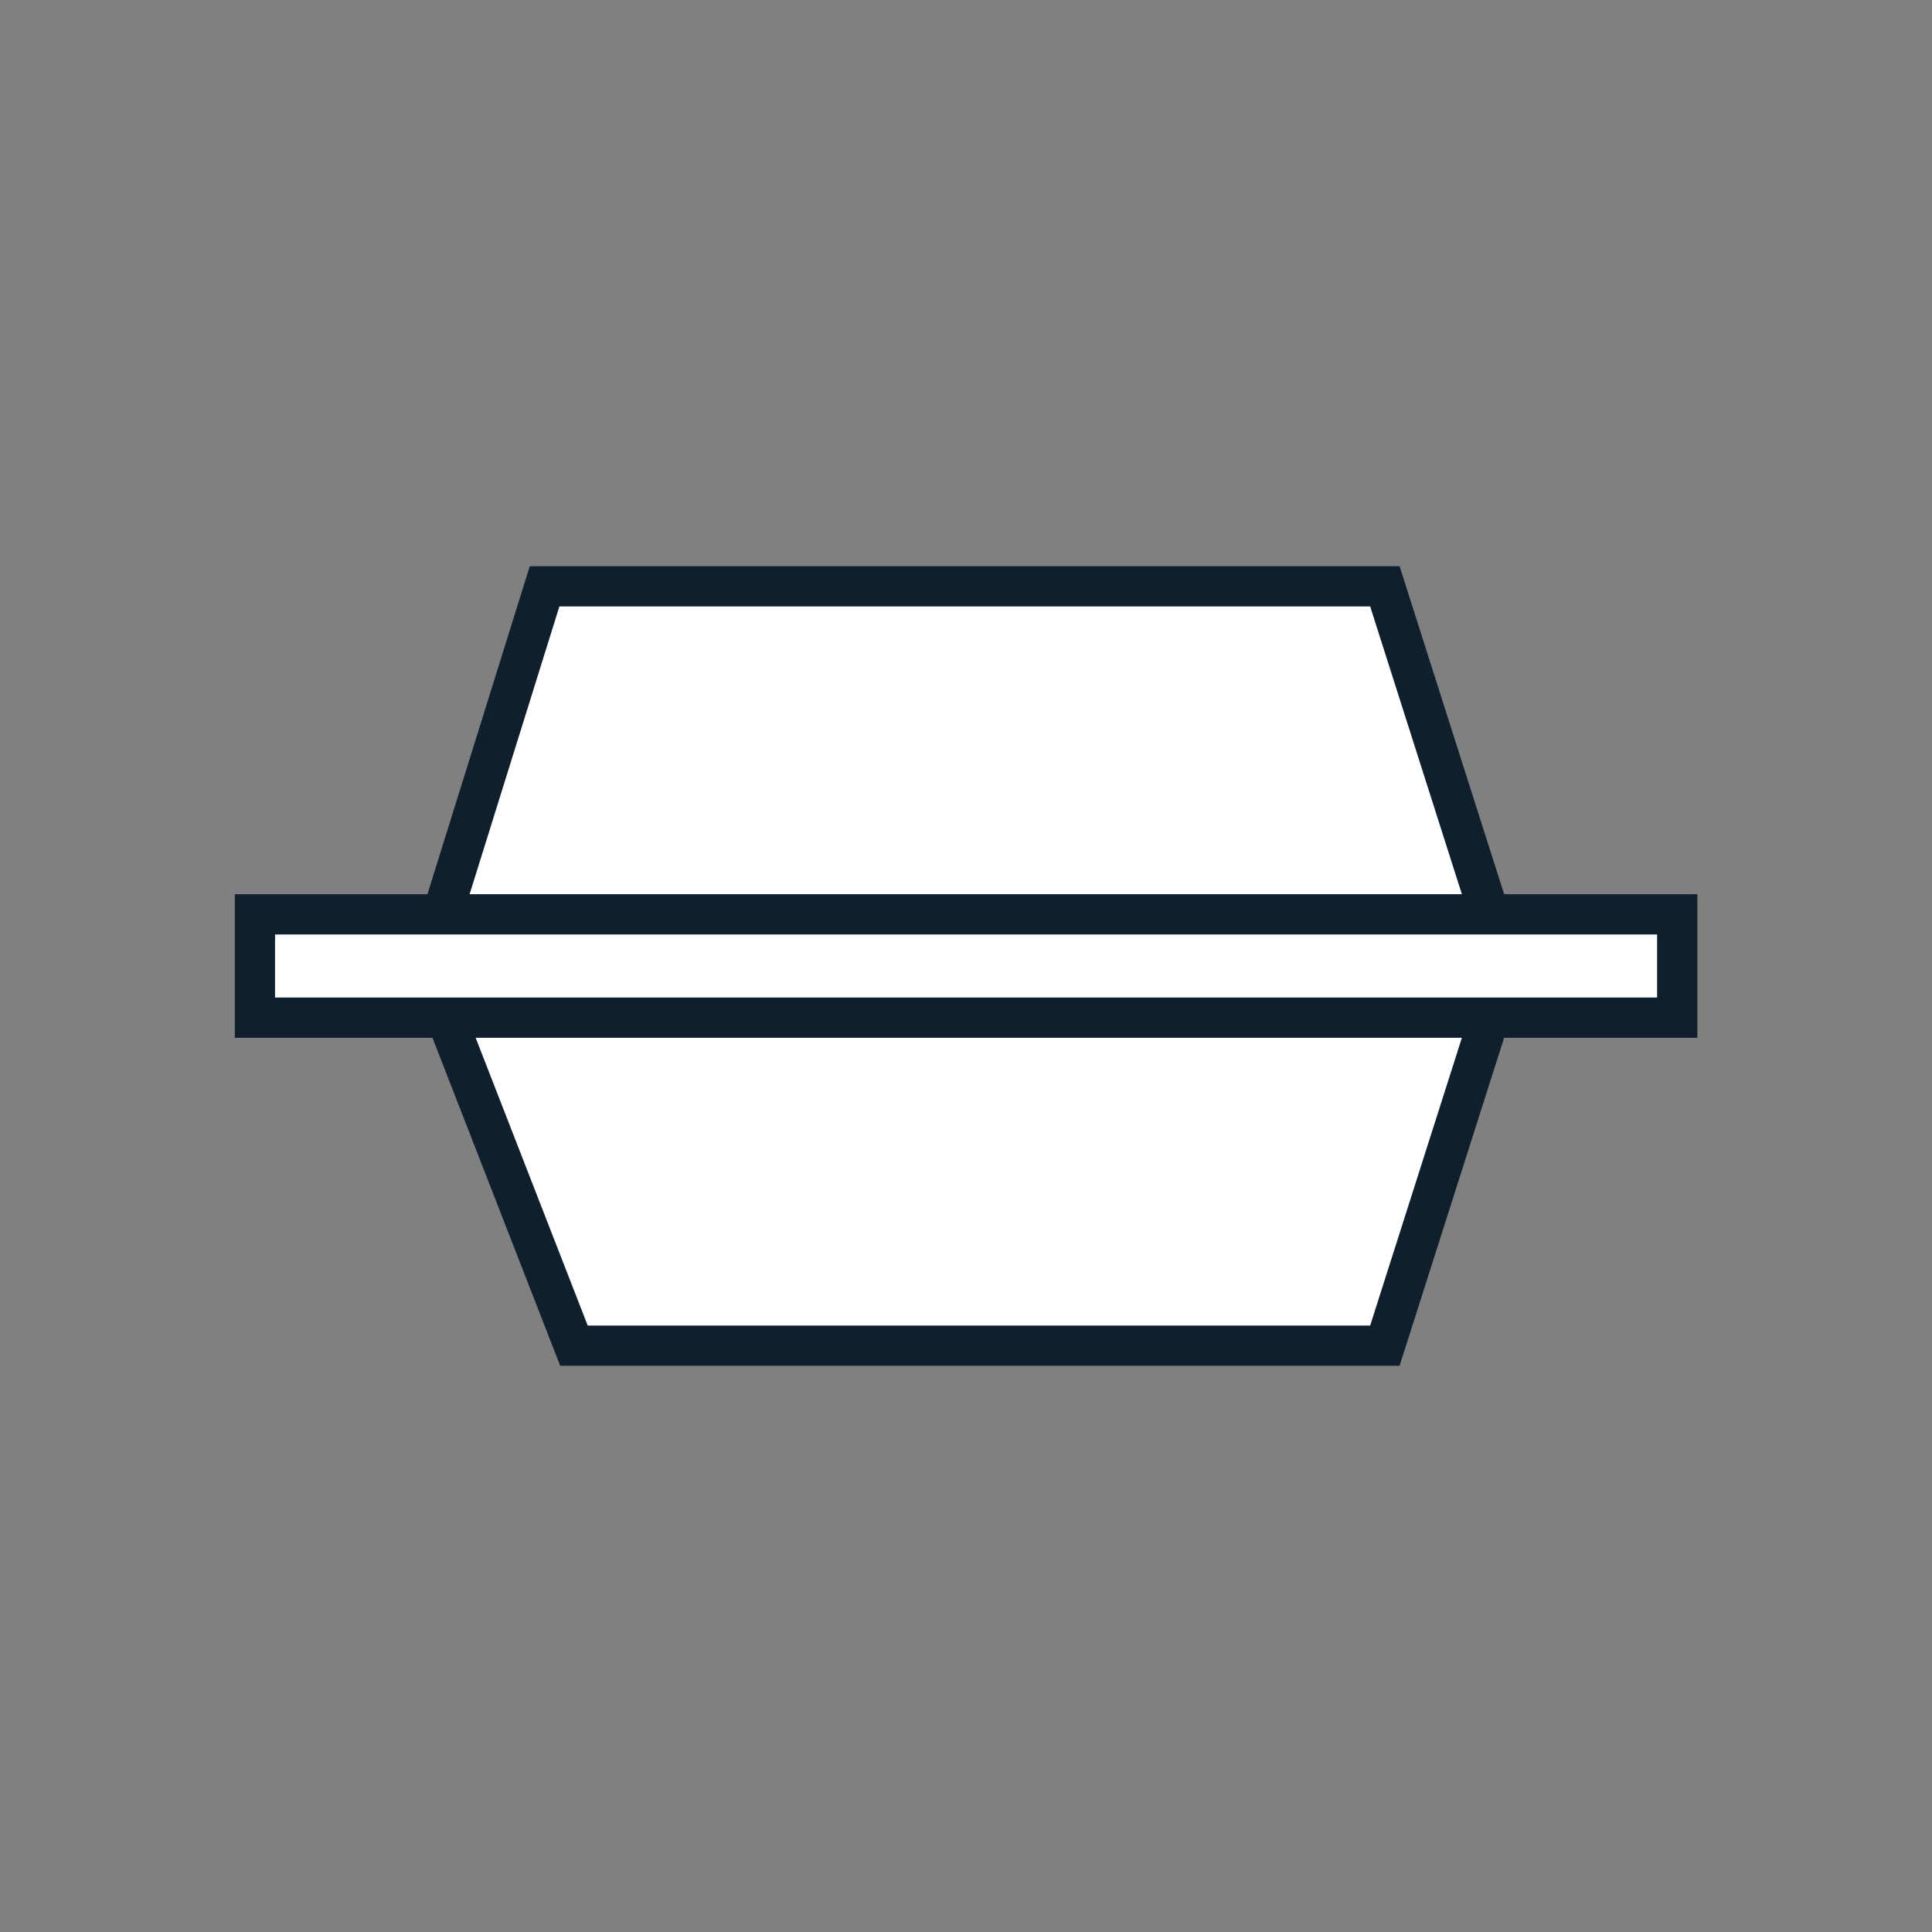 <svg id="Layer_1" data-name="Layer 1" xmlns="http://www.w3.org/2000/svg" viewBox="0 0 144 144"><rect x="0" y="0" width="144" height="144" fill="#808080" stroke="none"/><polygon points="103.22 100.3 42.78 100.3 31.76 72 40.59 43.7 103.22 43.7 112.24 72 103.22 100.3" fill="#fff" stroke="#0f1f2e" stroke-miterlimit="10" stroke-width="3"/><rect x="19" y="68.15" width="106.01" height="7.7" fill="#fff" stroke="#0f1f2e" stroke-miterlimit="10" stroke-width="3"/></svg>